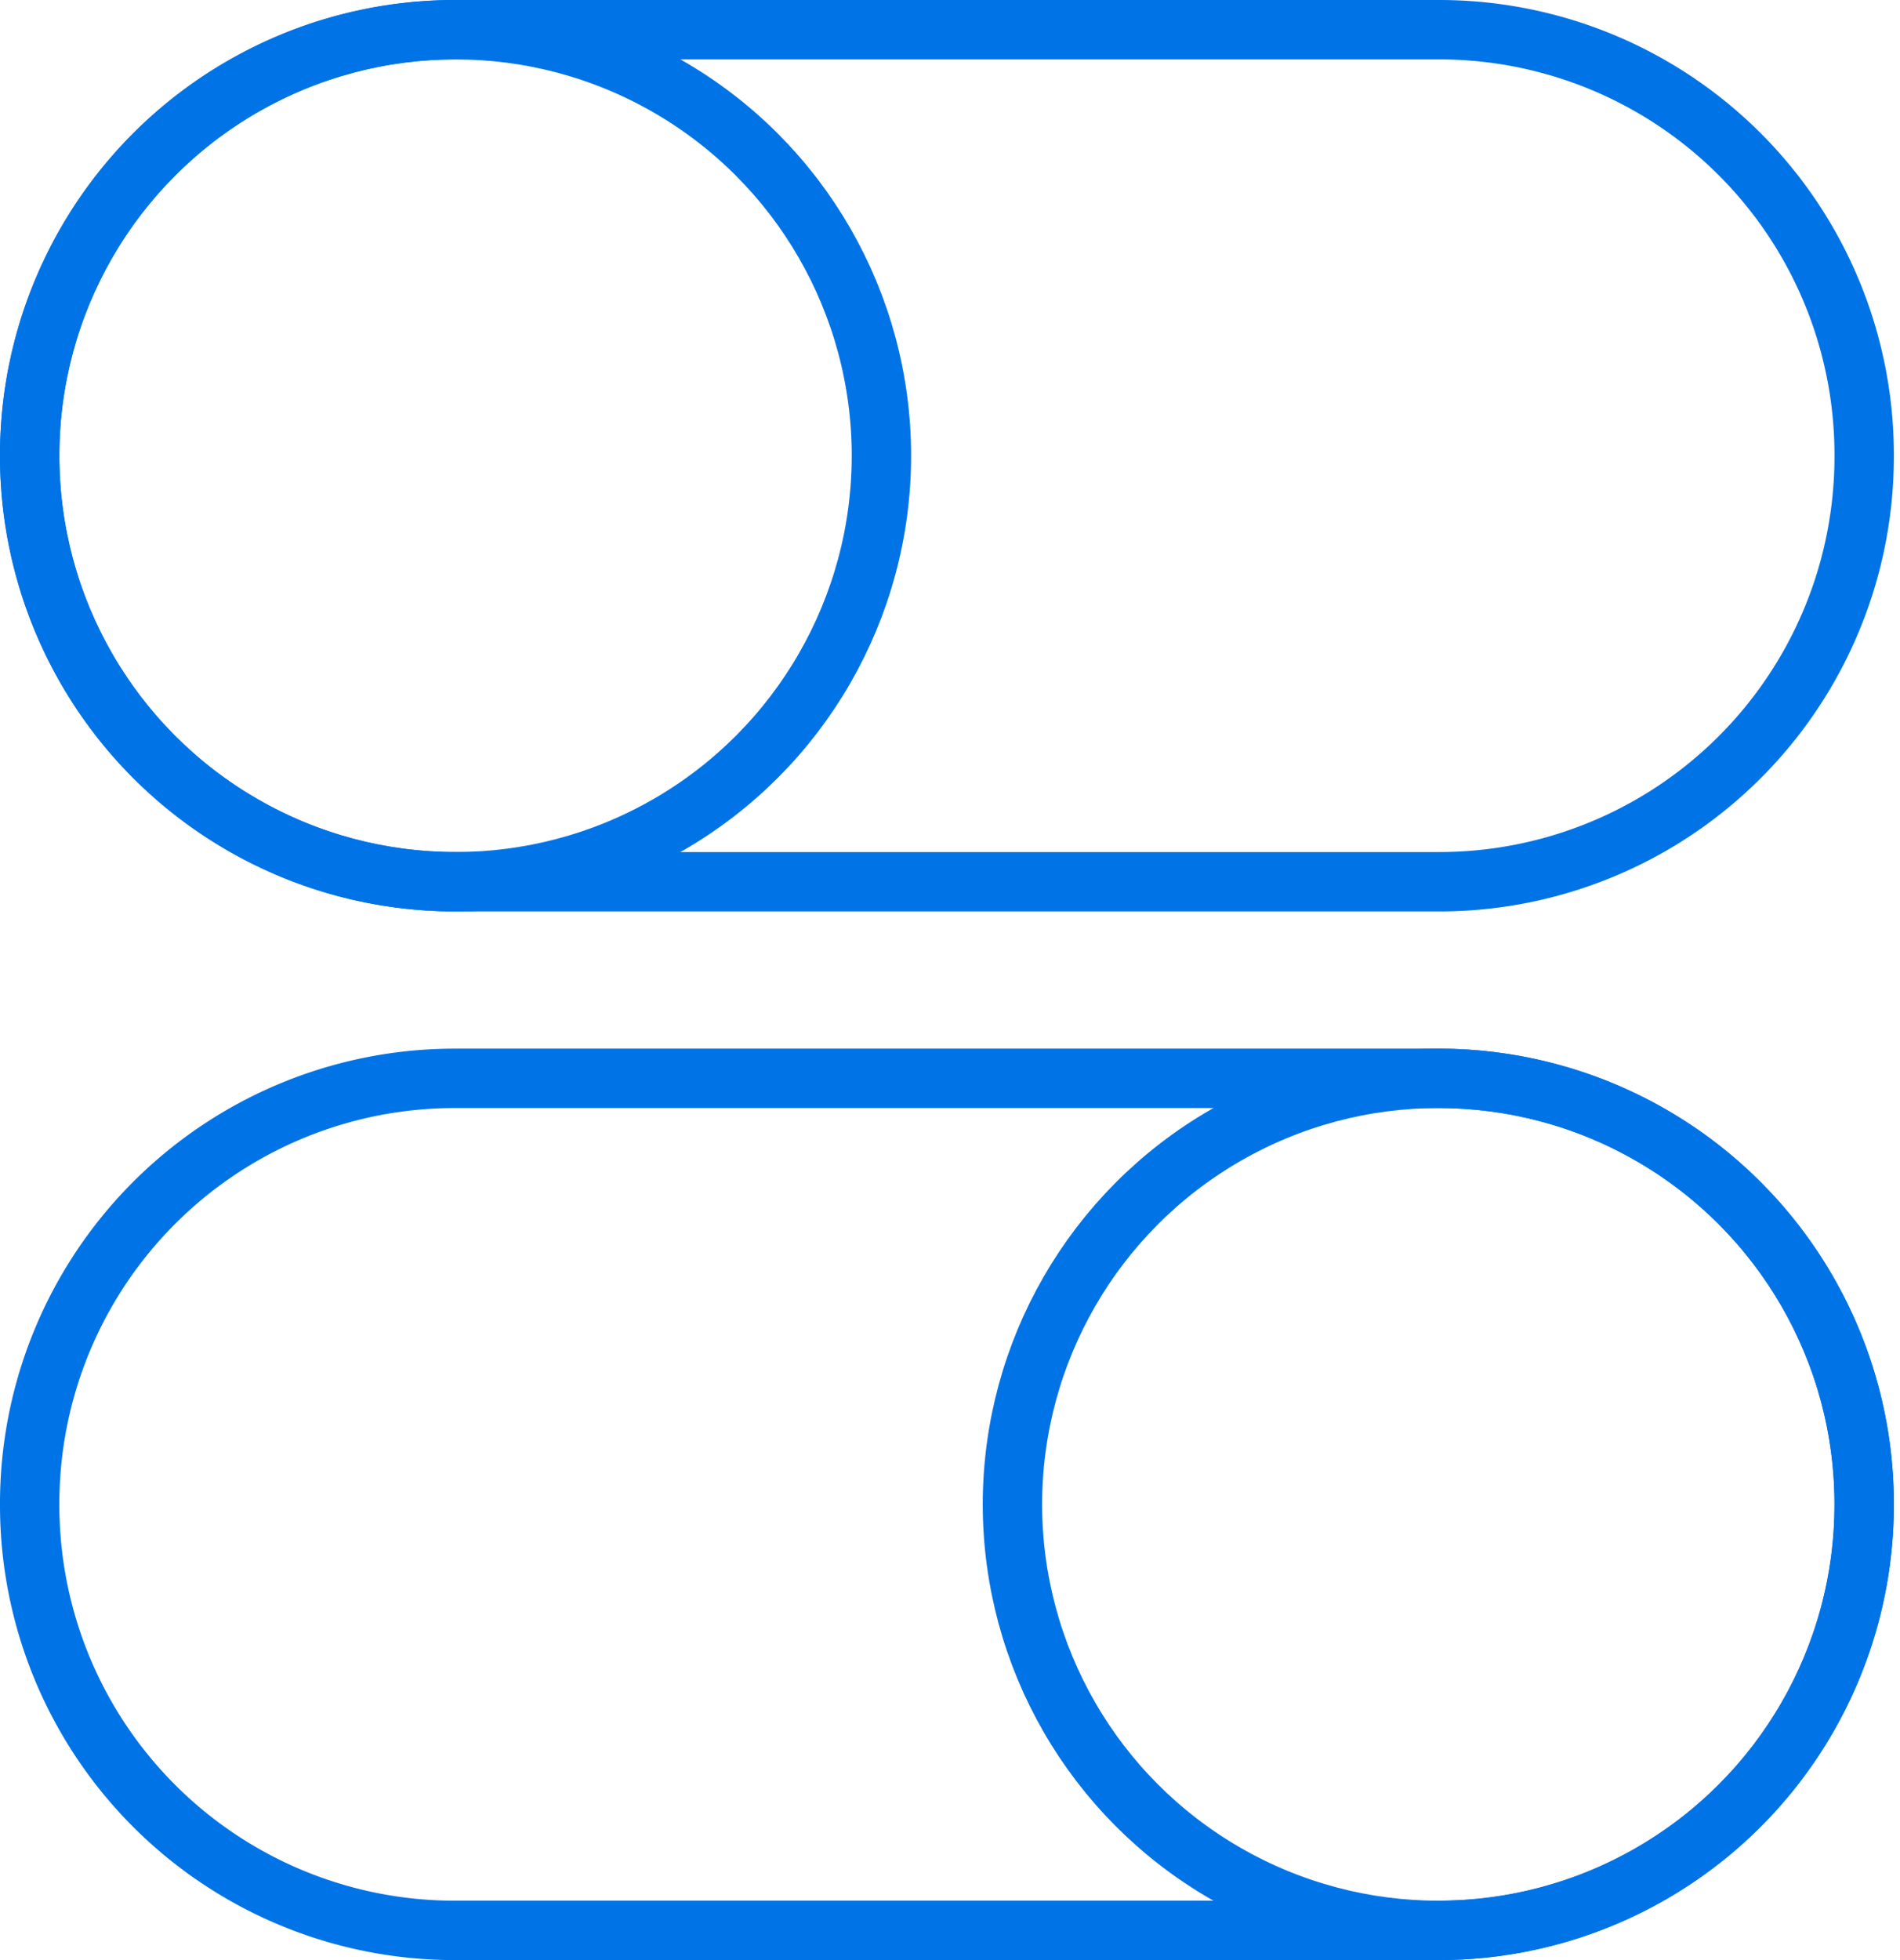 <svg xmlns="http://www.w3.org/2000/svg" width="64" height="66"><g fill="none" fill-rule="evenodd"><path d="M0 1h64v64H0z"/><g stroke="#0073E6" stroke-linecap="round" stroke-linejoin="round" stroke-width="2" transform="translate(1 1)"><path d="M47.448 28.69H14.345A14.319 14.319 0 010 14.345h0A14.314 14.314 0 0114.345 0h33.103a14.314 14.314 0 0114.345 14.345h0A14.314 14.314 0 0147.448 28.69zm0 35.31H14.345A14.314 14.314 0 010 49.655h0A14.314 14.314 0 0114.345 35.31h33.103a14.319 14.319 0 0114.345 14.345h0A14.314 14.314 0 0147.448 64h0z"/><circle cx="14.345" cy="14.345" r="14.345"/><circle cx="47.448" cy="49.655" r="14.345"/></g></g></svg>